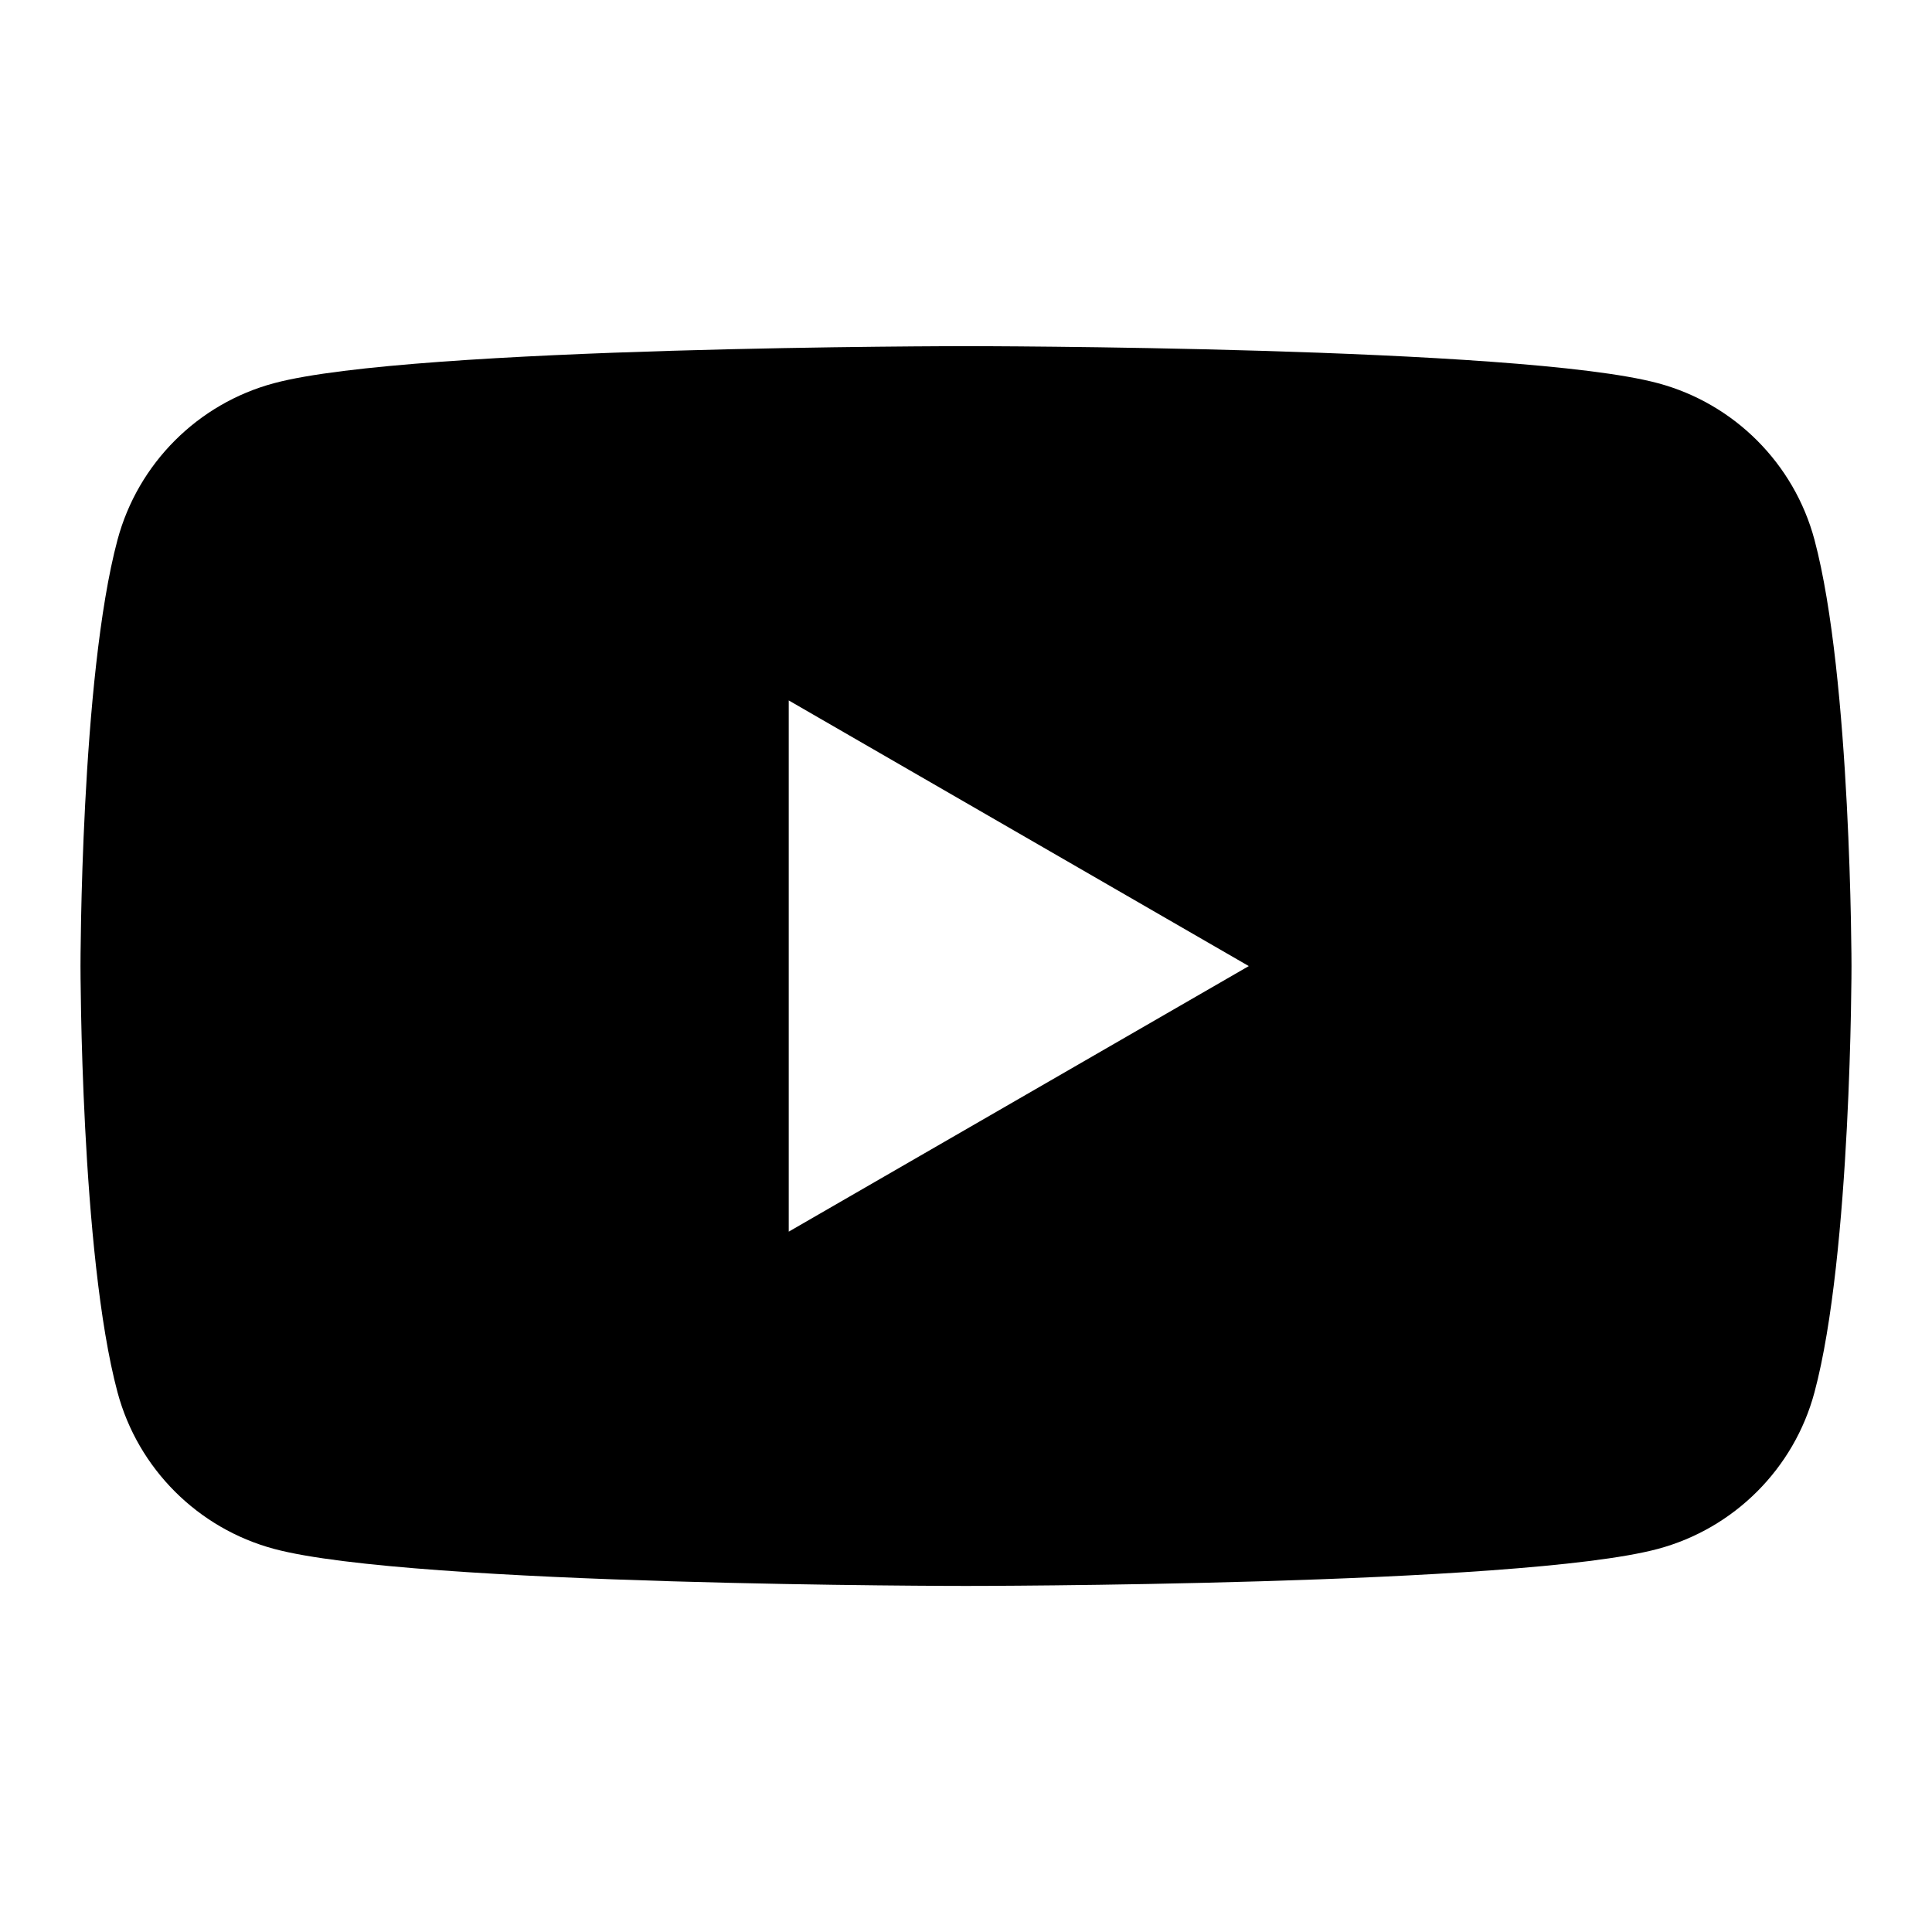 <svg width="24" height="24" viewBox="0 0 24 24" fill="none" xmlns="http://www.w3.org/2000/svg">
<g id="youtube">
<path id="Subtract" fill-rule="evenodd" clip-rule="evenodd" d="M20.595 4.76C21.542 5.013 22.287 5.758 22.54 6.705C22.998 8.42 23 12 23 12C23 12 23 15.581 22.54 17.296C22.287 18.243 21.542 18.987 20.595 19.241C18.88 19.701 12 19.701 12 19.701C12 19.701 5.12 19.701 3.405 19.241C2.458 18.987 1.714 18.243 1.46 17.296C1 15.581 1 12 1 12C1 12 1 8.42 1.46 6.705C1.714 5.758 2.458 5.013 3.405 4.76C5.12 4.3 12 4.3 12 4.3C12 4.3 18.88 4.3 20.595 4.76ZM15.513 12.001L9.798 15.3V8.701L15.513 12.001Z" fill="black"/>
</g>
</svg>
